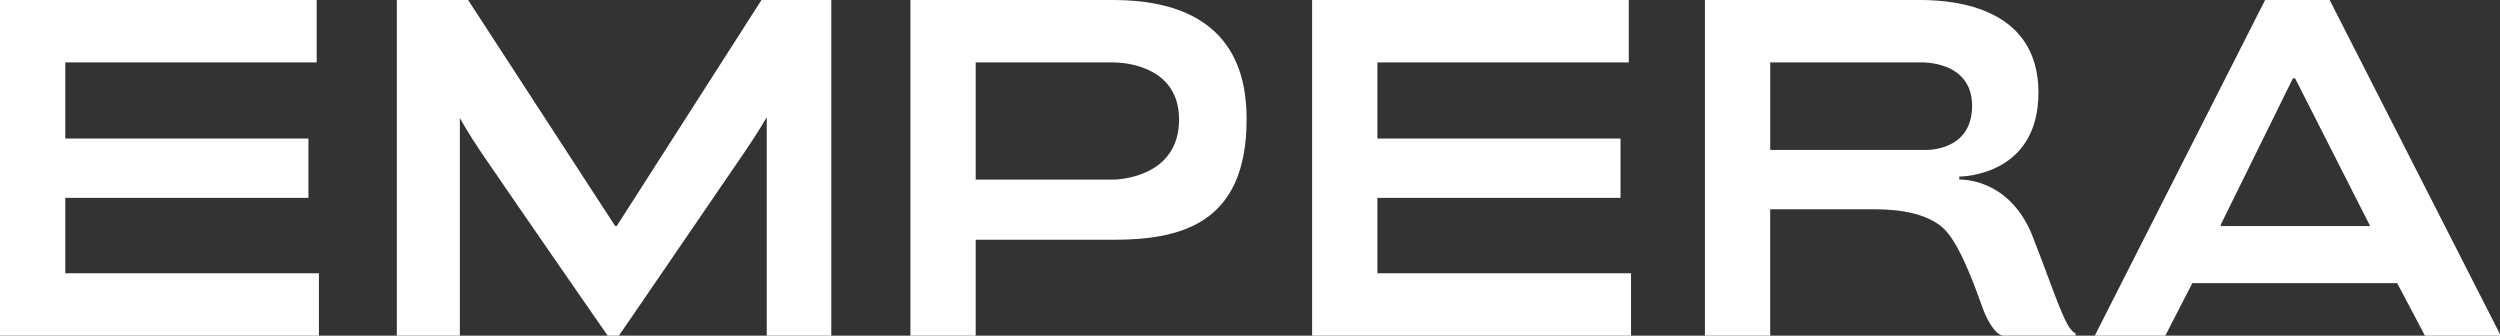 <svg width="216" height="29" viewBox="0 0 216 29" fill="white" xmlns="http://www.w3.org/2000/svg">
  <rect x="0" y="0" width="216" height="29" fill="#333333" stroke="none"/>
  <path fill-rule="evenodd" clip-rule="evenodd" d="M0 0H27.36V5.394H5.64V11.968H26.648V17.096H5.64V23.608H27.554V29H0V0Z" />
  <path fill-rule="evenodd" clip-rule="evenodd" d="M66.247 10.127C66.247 10.127 65.539 11.367 64.367 13.087C60.691 18.478 53.475 29 53.475 29H52.503C52.503 29 45.287 18.61 41.611 13.219C40.439 11.5 39.731 10.194 39.731 10.194V29H34.285V0H40.445L53.153 19.532H53.283L65.793 0H71.823V29H66.247V10.127Z" />
  <path fill-rule="evenodd" clip-rule="evenodd" d="M96.166 0H78.66V29H84.3V20.715H96.166C101.872 20.715 107.706 19.445 107.706 10.325C107.706 6.905 106.886 0 96.166 0ZM96.166 15.52H84.3V5.394H96.166C96.166 5.394 101.872 5.238 101.872 10.325C101.872 15.413 96.442 15.52 96.166 15.52Z" />
  <path fill-rule="evenodd" clip-rule="evenodd" d="M113.367 0H140.727V5.394H119.007V11.968H140.013V17.096H119.007V23.608H140.921V29H113.367V0Z" />
  <path fill-rule="evenodd" clip-rule="evenodd" d="M175.631 20.45C173.605 15.279 169.285 15.518 169.285 15.518V15.255C169.285 15.255 176.121 15.301 176.121 8.003C176.121 0.705 169.045 0 165.913 0H147.305V29H152.945V18.083H162.071C164.365 18.083 166.737 18.521 168.051 19.858C169.567 21.439 171.003 25.835 171.357 26.763C171.711 27.691 172.437 28.998 173.107 28.998H179.331V28.801C178.433 28.443 177.655 25.618 175.629 20.45H175.631ZM166.367 12.955H152.947V5.394H165.915C165.937 5.394 170.387 5.177 170.389 9.142C170.391 13.107 166.393 12.955 166.369 12.955H166.367Z" />
  <path fill-rule="evenodd" clip-rule="evenodd" d="M201.282 0H195.706L180.988 29H187.082L189.416 24.462H207.116L209.514 29H215.998V28.868L201.282 0ZM191.88 19.532V19.4L198.104 6.773H198.298L204.782 19.532H191.88Z" />
</svg>

